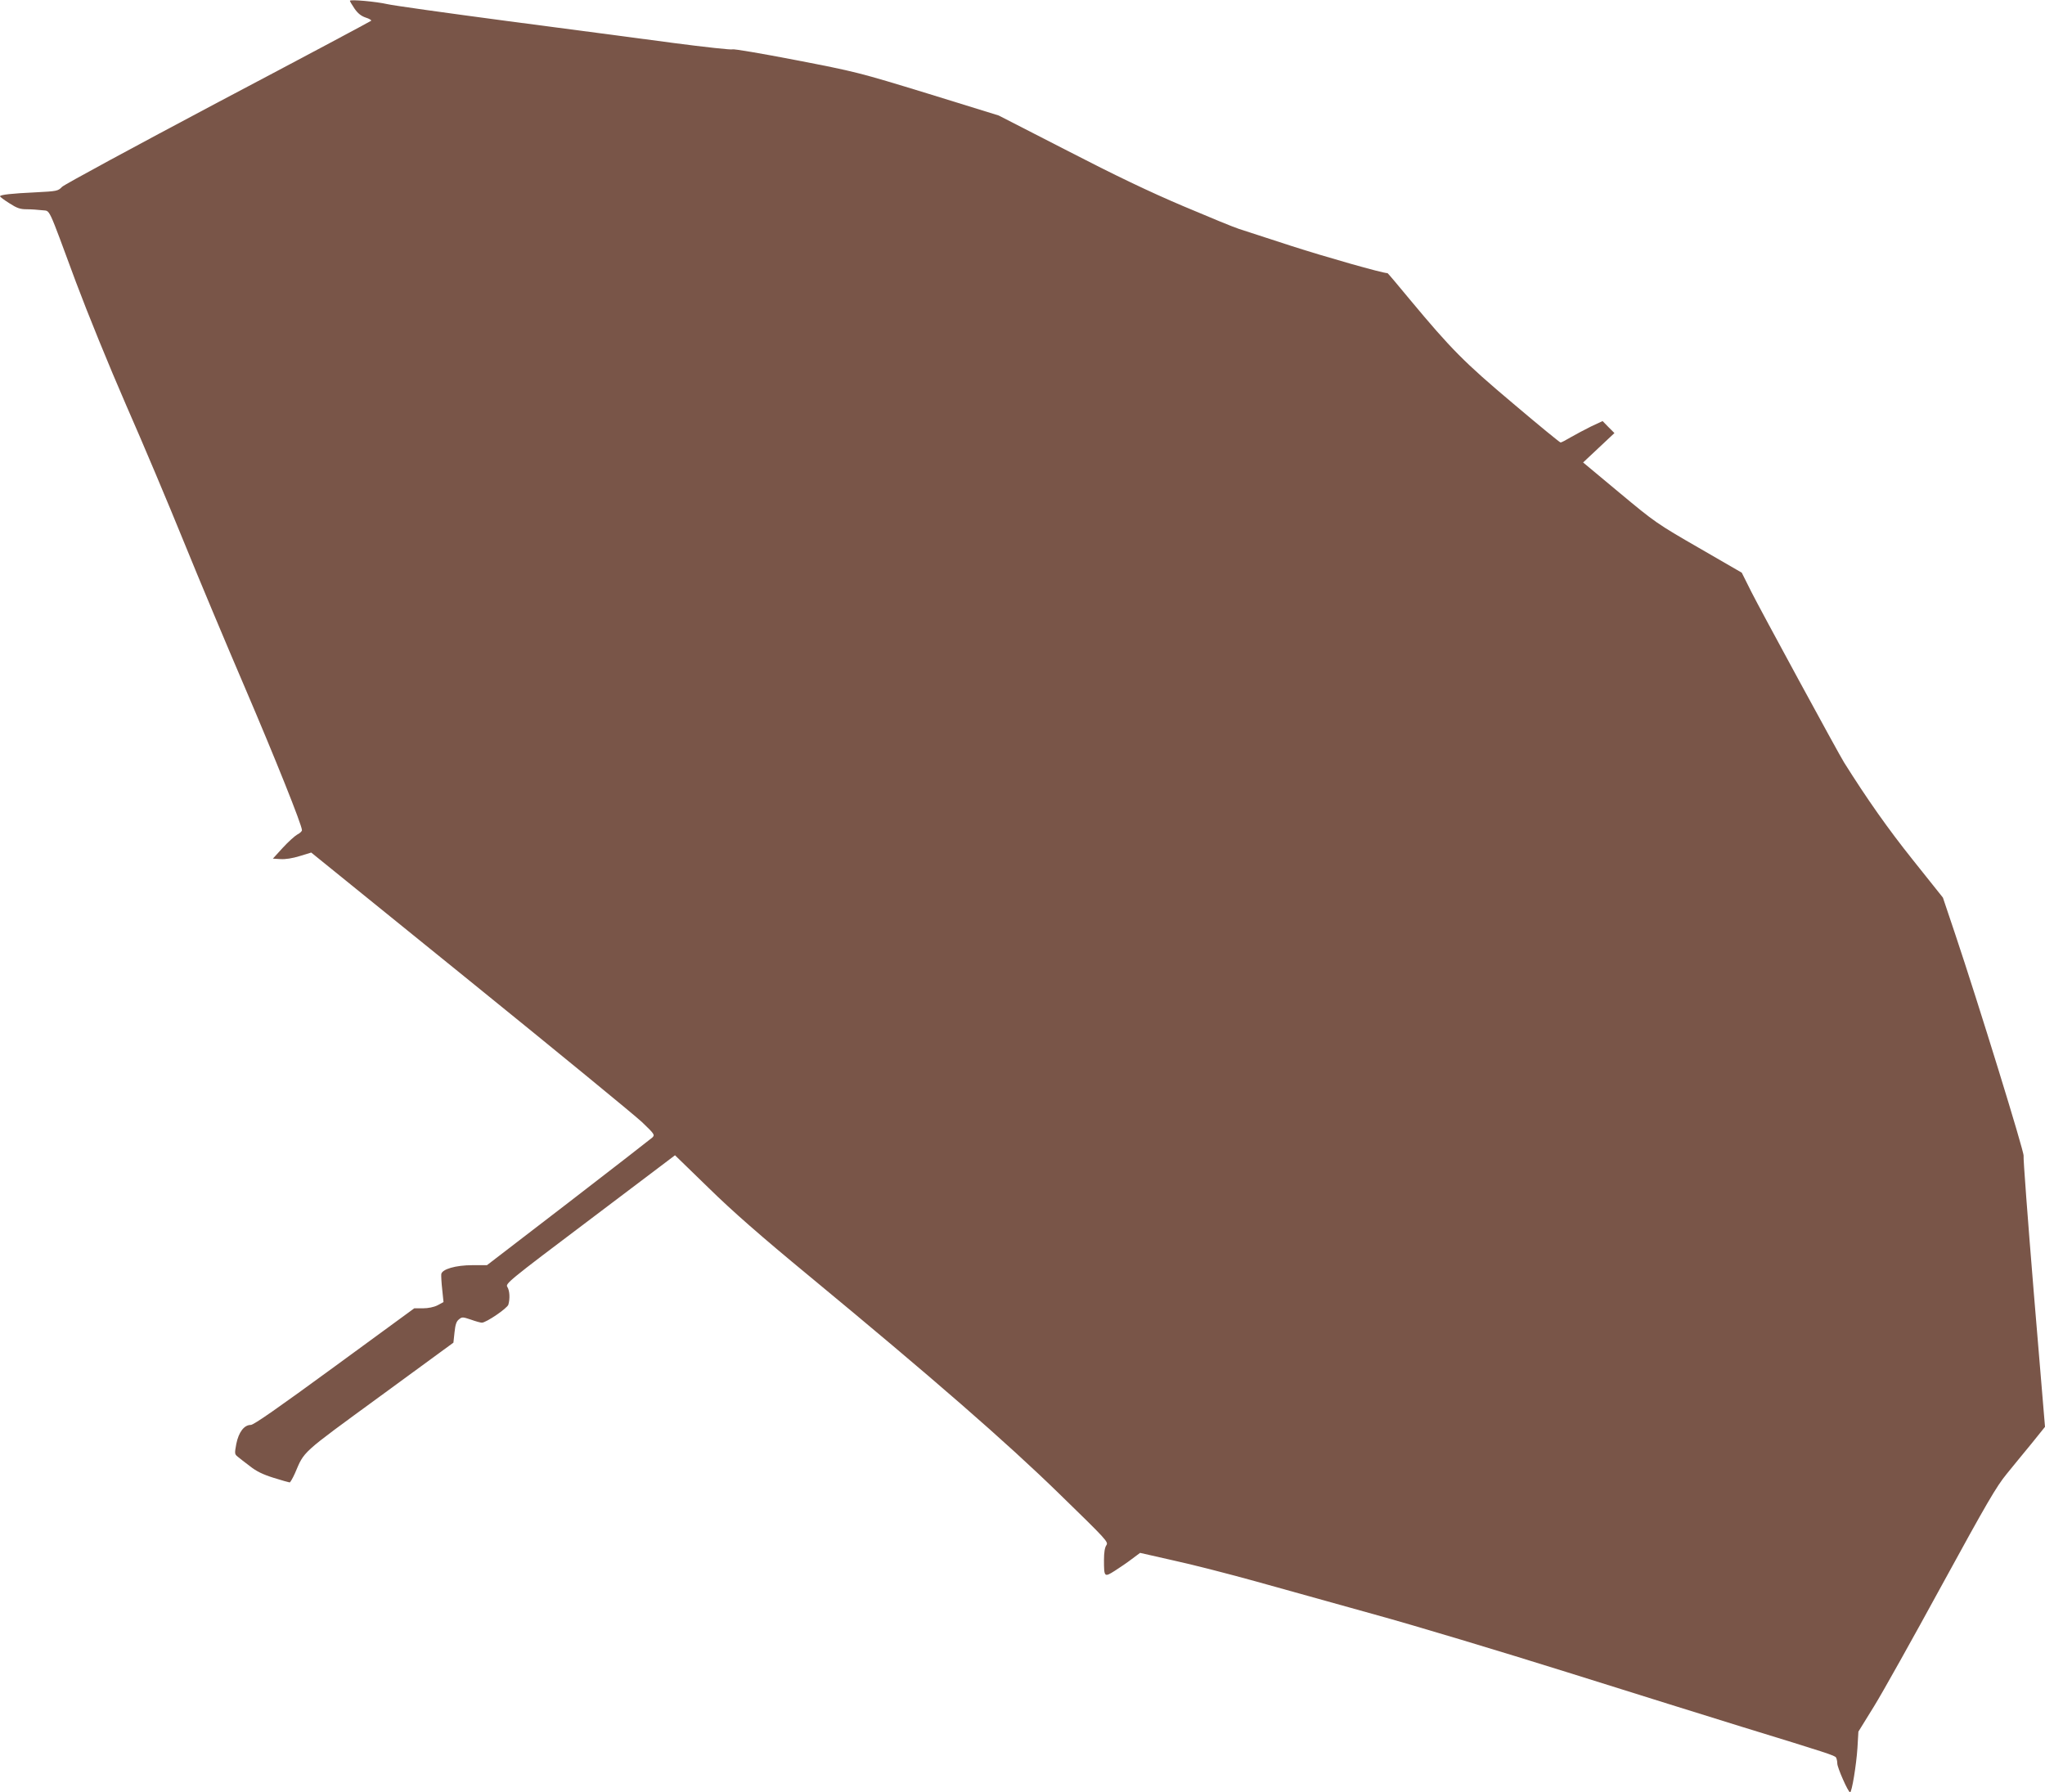 <?xml version="1.0" standalone="no"?>
<!DOCTYPE svg PUBLIC "-//W3C//DTD SVG 20010904//EN"
 "http://www.w3.org/TR/2001/REC-SVG-20010904/DTD/svg10.dtd">
<svg version="1.0" xmlns="http://www.w3.org/2000/svg"
 width="1280pt" height="1122pt" viewBox="0 0 1280 1122"
 preserveAspectRatio="xMidYMid meet">
<g transform="translate(0,1122) scale(0.1,-0.1)"
fill="#795548" stroke="none">
<path d="M2190 11215 c0 -3 13 -25 29 -49 21 -30 41 -46 70 -56 23 -7 38 -17
34 -20 -4 -4 -435 -234 -958 -510 -522 -277 -962 -515 -977 -530 -25 -26 -31
-27 -165 -34 -150 -7 -223 -15 -223 -25 0 -3 26 -23 58 -43 48 -31 68 -38 109
-38 28 0 71 -3 96 -6 54 -8 30 42 212 -449 75 -200 204 -517 314 -770 104
-236 266 -621 361 -855 95 -234 267 -644 382 -912 190 -444 358 -863 358 -895
0 -7 -13 -19 -29 -27 -16 -9 -57 -46 -91 -83 l-62 -68 48 -3 c31 -2 75 5 120
19 l72 22 993 -804 c546 -442 1031 -840 1077 -883 79 -76 82 -80 65 -97 -10
-9 -247 -193 -526 -408 l-509 -391 -91 0 c-105 0 -190 -25 -195 -56 -1 -11 1
-54 6 -97 l8 -78 -37 -20 c-24 -12 -59 -19 -92 -19 l-54 0 -499 -365 c-354
-259 -506 -365 -524 -365 -42 0 -76 -45 -91 -119 -11 -60 -11 -64 9 -80 11 -9
45 -36 76 -59 40 -32 81 -52 148 -73 51 -16 97 -29 101 -29 4 0 19 26 33 57
61 142 32 116 530 480 l462 338 7 65 c5 49 12 69 28 81 19 16 24 15 75 -2 30
-11 61 -19 68 -19 27 0 159 90 166 113 11 39 8 87 -6 110 -14 21 -2 32 517
423 l532 402 210 -204 c151 -148 327 -302 630 -552 773 -639 1233 -1039 1567
-1365 295 -287 307 -300 293 -320 -10 -14 -15 -46 -15 -93 0 -107 2 -109 68
-67 31 20 80 53 107 74 l51 38 216 -49 c119 -26 348 -85 510 -130 161 -45 496
-138 743 -207 248 -68 792 -232 1210 -363 418 -131 906 -284 1085 -339 544
-167 583 -180 592 -193 4 -7 8 -24 8 -38 0 -25 68 -180 80 -180 11 0 39 170
46 277 l6 103 97 157 c54 87 245 429 426 761 281 514 341 617 405 695 41 51
113 138 158 193 l82 102 -70 838 c-38 462 -67 848 -64 859 5 21 -284 958 -430
1393 l-75 223 -189 237 c-155 194 -285 379 -429 608 -33 52 -529 965 -581
1069 l-60 120 -268 155 c-262 151 -275 160 -497 345 l-228 190 98 92 98 92
-37 37 -37 38 -73 -34 c-39 -19 -96 -50 -126 -67 -30 -18 -59 -33 -64 -33 -5
0 -138 109 -296 243 -308 259 -391 344 -645 649 -76 92 -140 168 -142 168 -32
0 -390 102 -601 170 -154 50 -301 98 -329 107 -27 8 -185 73 -350 143 -212 90
-425 192 -727 348 l-427 219 -443 137 c-434 133 -451 137 -828 210 -212 41
-389 71 -395 67 -5 -4 -172 14 -370 40 -198 26 -668 89 -1045 138 -377 50
-712 97 -745 105 -69 16 -235 31 -235 21z"/>
</g>
</svg>
